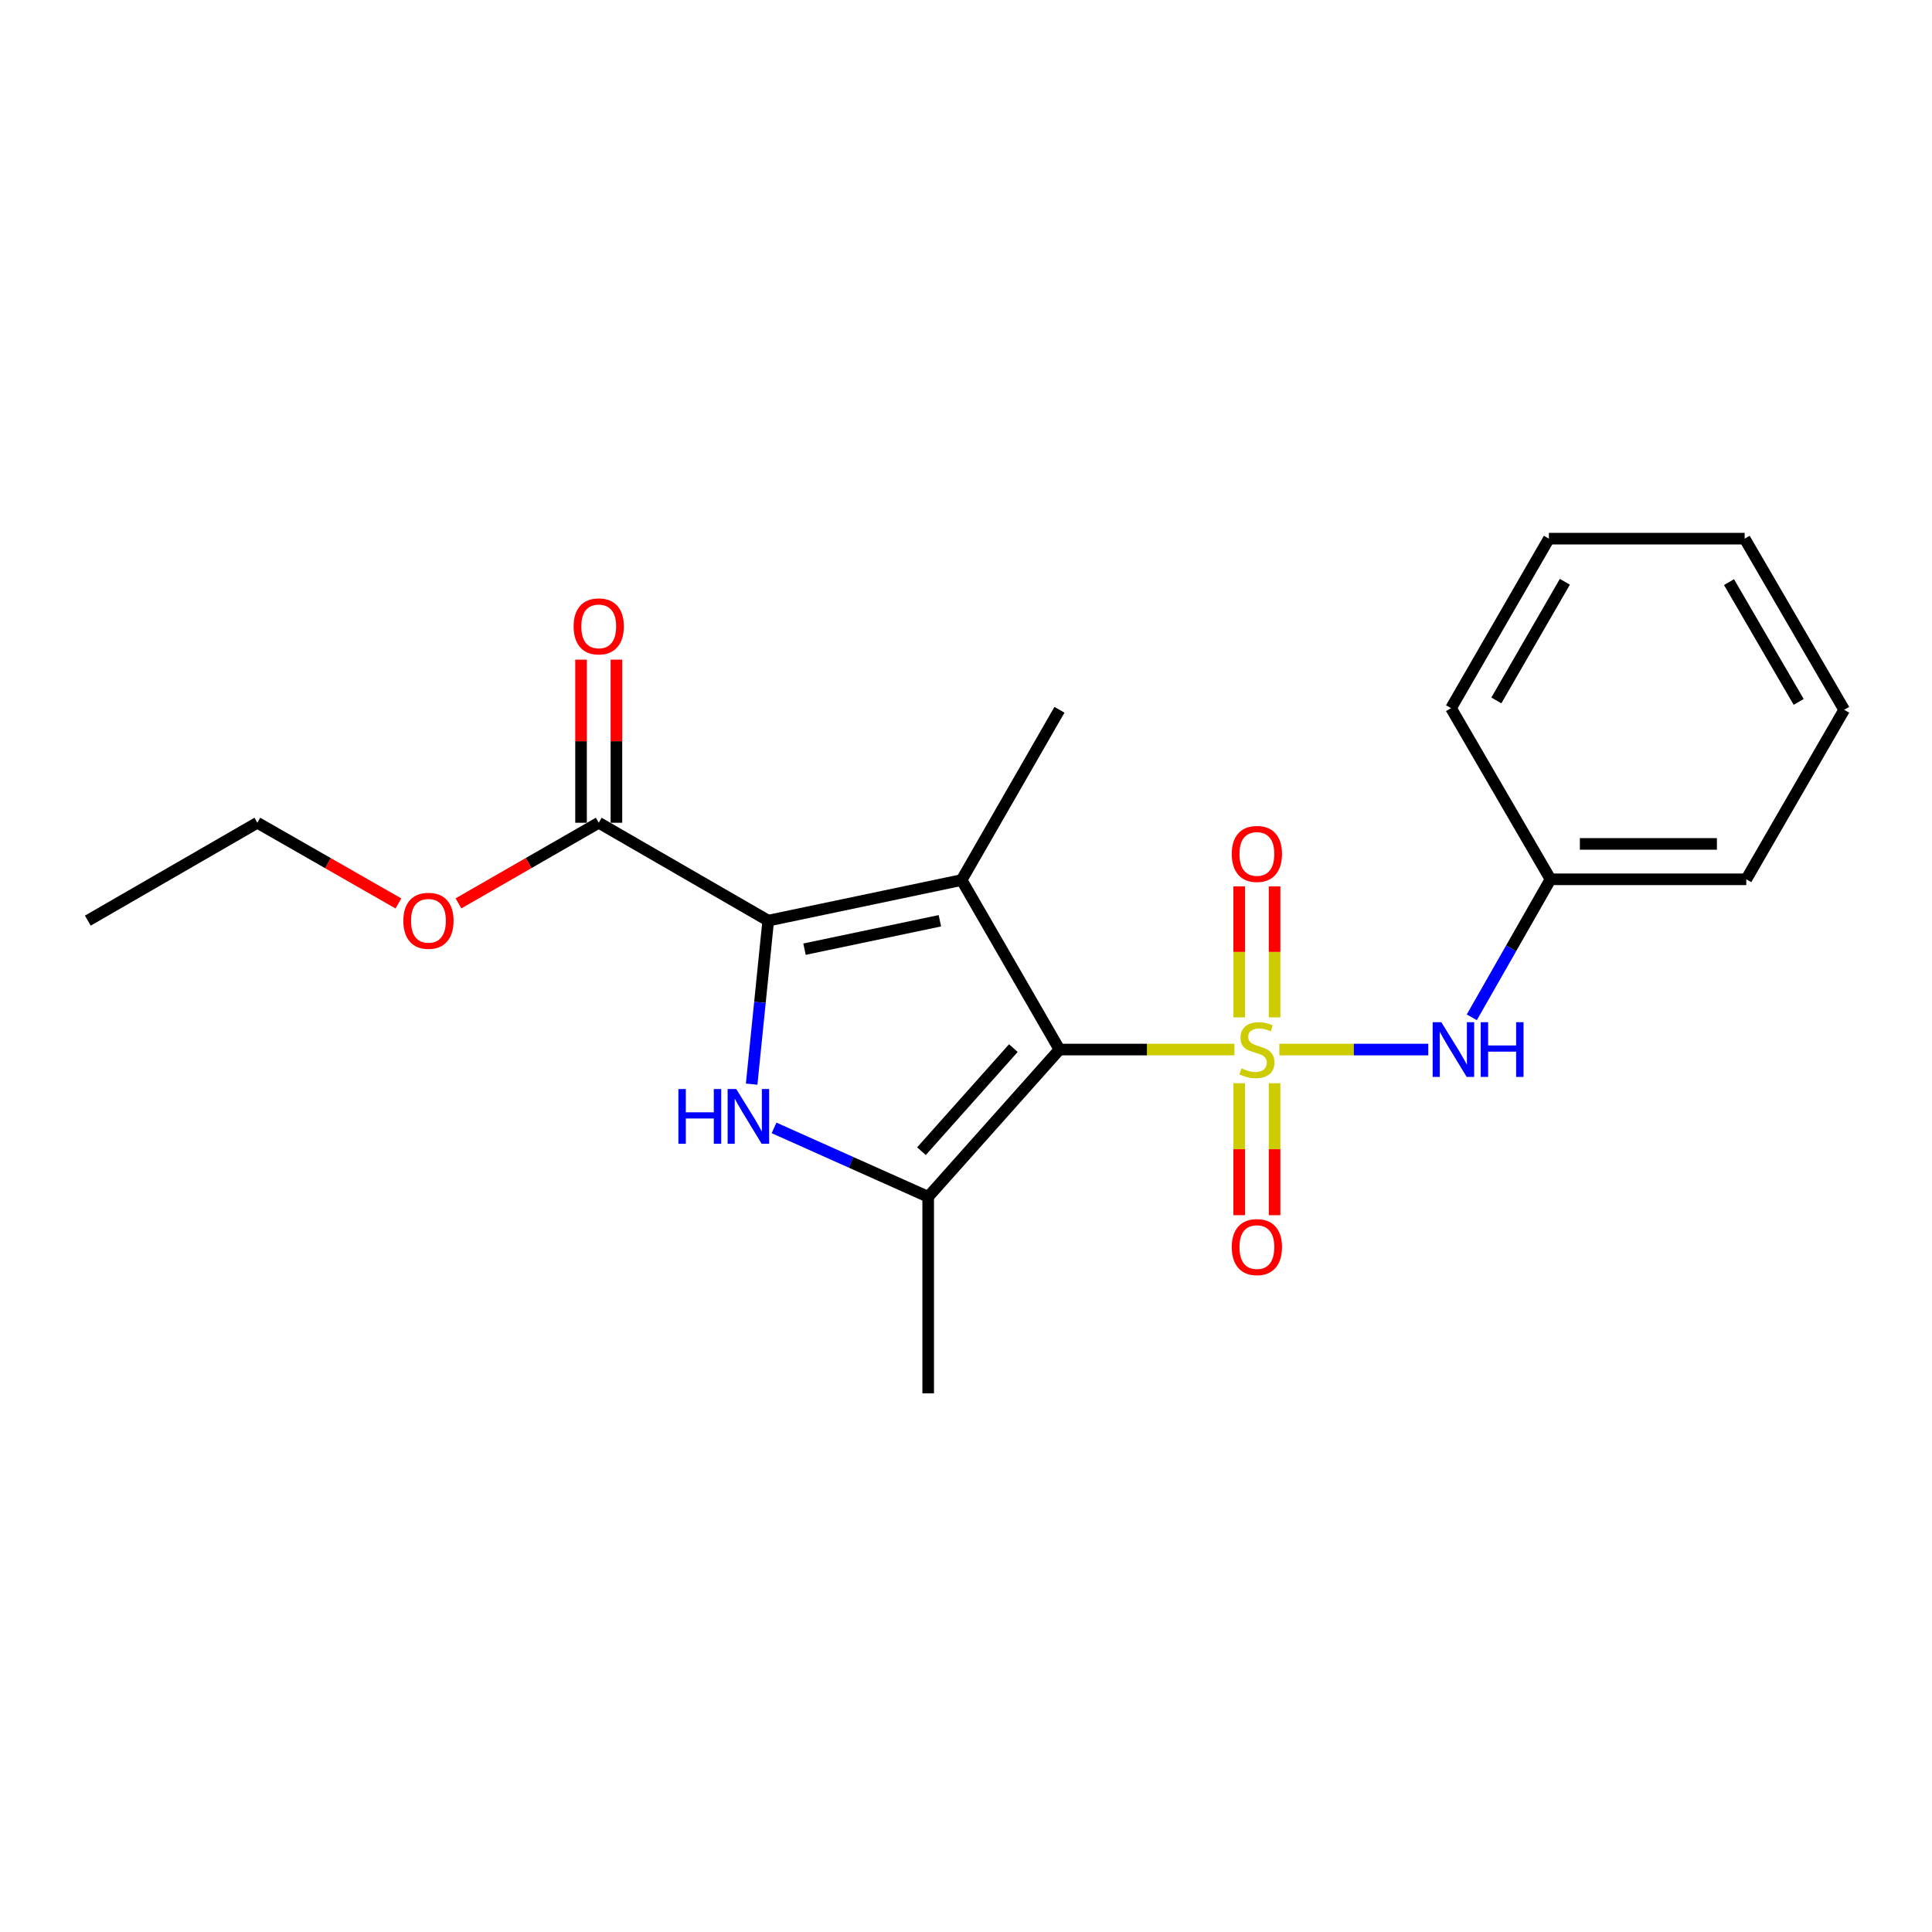 <?xml version='1.0' encoding='iso-8859-1'?>
<svg version='1.1' baseProfile='full'
              xmlns='http://www.w3.org/2000/svg'
                      xmlns:rdkit='http://www.rdkit.org/xml'
                      xmlns:xlink='http://www.w3.org/1999/xlink'
                  xml:space='preserve'
width='1000px' height='1000px' viewBox='0 0 1000 1000'>
<!-- END OF HEADER -->
<rect style='opacity:1.0;fill:#FFFFFF;stroke:none' width='1000' height='1000' x='0' y='0'> </rect>
<path class='bond-0' d='M 638.928,543.249 L 593.652,543.249' style='fill:none;fill-rule:evenodd;stroke:#CCCC00;stroke-width:6px;stroke-linecap:butt;stroke-linejoin:miter;stroke-opacity:1' />
<path class='bond-0' d='M 593.652,543.249 L 548.376,543.249' style='fill:none;fill-rule:evenodd;stroke:#000000;stroke-width:6px;stroke-linecap:butt;stroke-linejoin:miter;stroke-opacity:1' />
<path class='bond-5' d='M 662.185,543.249 L 700.736,543.249' style='fill:none;fill-rule:evenodd;stroke:#CCCC00;stroke-width:6px;stroke-linecap:butt;stroke-linejoin:miter;stroke-opacity:1' />
<path class='bond-5' d='M 700.736,543.249 L 739.288,543.249' style='fill:none;fill-rule:evenodd;stroke:#0000FF;stroke-width:6px;stroke-linecap:butt;stroke-linejoin:miter;stroke-opacity:1' />
<path class='bond-7' d='M 659.719,526.596 L 659.719,492.695' style='fill:none;fill-rule:evenodd;stroke:#CCCC00;stroke-width:6px;stroke-linecap:butt;stroke-linejoin:miter;stroke-opacity:1' />
<path class='bond-7' d='M 659.719,492.695 L 659.719,458.795' style='fill:none;fill-rule:evenodd;stroke:#FF0000;stroke-width:6px;stroke-linecap:butt;stroke-linejoin:miter;stroke-opacity:1' />
<path class='bond-7' d='M 641.406,526.596 L 641.406,492.695' style='fill:none;fill-rule:evenodd;stroke:#CCCC00;stroke-width:6px;stroke-linecap:butt;stroke-linejoin:miter;stroke-opacity:1' />
<path class='bond-7' d='M 641.406,492.695 L 641.406,458.795' style='fill:none;fill-rule:evenodd;stroke:#FF0000;stroke-width:6px;stroke-linecap:butt;stroke-linejoin:miter;stroke-opacity:1' />
<path class='bond-8' d='M 641.406,560.683 L 641.406,594.829' style='fill:none;fill-rule:evenodd;stroke:#CCCC00;stroke-width:6px;stroke-linecap:butt;stroke-linejoin:miter;stroke-opacity:1' />
<path class='bond-8' d='M 641.406,594.829 L 641.406,628.976' style='fill:none;fill-rule:evenodd;stroke:#FF0000;stroke-width:6px;stroke-linecap:butt;stroke-linejoin:miter;stroke-opacity:1' />
<path class='bond-8' d='M 659.719,560.683 L 659.719,594.829' style='fill:none;fill-rule:evenodd;stroke:#CCCC00;stroke-width:6px;stroke-linecap:butt;stroke-linejoin:miter;stroke-opacity:1' />
<path class='bond-8' d='M 659.719,594.829 L 659.719,628.976' style='fill:none;fill-rule:evenodd;stroke:#FF0000;stroke-width:6px;stroke-linecap:butt;stroke-linejoin:miter;stroke-opacity:1' />
<path class='bond-1' d='M 548.376,543.249 L 497.731,455.51' style='fill:none;fill-rule:evenodd;stroke:#000000;stroke-width:6px;stroke-linecap:butt;stroke-linejoin:miter;stroke-opacity:1' />
<path class='bond-4' d='M 548.376,543.249 L 480.426,619.471' style='fill:none;fill-rule:evenodd;stroke:#000000;stroke-width:6px;stroke-linecap:butt;stroke-linejoin:miter;stroke-opacity:1' />
<path class='bond-4' d='M 524.514,542.496 L 476.949,595.852' style='fill:none;fill-rule:evenodd;stroke:#000000;stroke-width:6px;stroke-linecap:butt;stroke-linejoin:miter;stroke-opacity:1' />
<path class='bond-2' d='M 497.731,455.51 L 397.631,476.519' style='fill:none;fill-rule:evenodd;stroke:#000000;stroke-width:6px;stroke-linecap:butt;stroke-linejoin:miter;stroke-opacity:1' />
<path class='bond-2' d='M 486.478,476.584 L 416.408,491.29' style='fill:none;fill-rule:evenodd;stroke:#000000;stroke-width:6px;stroke-linecap:butt;stroke-linejoin:miter;stroke-opacity:1' />
<path class='bond-10' d='M 497.731,455.51 L 548.376,367.384' style='fill:none;fill-rule:evenodd;stroke:#000000;stroke-width:6px;stroke-linecap:butt;stroke-linejoin:miter;stroke-opacity:1' />
<path class='bond-6' d='M 397.631,476.519 L 309.902,425.853' style='fill:none;fill-rule:evenodd;stroke:#000000;stroke-width:6px;stroke-linecap:butt;stroke-linejoin:miter;stroke-opacity:1' />
<path class='bond-21' d='M 397.631,476.519 L 393.34,518.831' style='fill:none;fill-rule:evenodd;stroke:#000000;stroke-width:6px;stroke-linecap:butt;stroke-linejoin:miter;stroke-opacity:1' />
<path class='bond-21' d='M 393.34,518.831 L 389.05,561.144' style='fill:none;fill-rule:evenodd;stroke:#0000FF;stroke-width:6px;stroke-linecap:butt;stroke-linejoin:miter;stroke-opacity:1' />
<path class='bond-3' d='M 400.644,583.793 L 440.535,601.632' style='fill:none;fill-rule:evenodd;stroke:#0000FF;stroke-width:6px;stroke-linecap:butt;stroke-linejoin:miter;stroke-opacity:1' />
<path class='bond-3' d='M 440.535,601.632 L 480.426,619.471' style='fill:none;fill-rule:evenodd;stroke:#000000;stroke-width:6px;stroke-linecap:butt;stroke-linejoin:miter;stroke-opacity:1' />
<path class='bond-13' d='M 480.426,619.471 L 480.426,721.189' style='fill:none;fill-rule:evenodd;stroke:#000000;stroke-width:6px;stroke-linecap:butt;stroke-linejoin:miter;stroke-opacity:1' />
<path class='bond-11' d='M 761.802,526.553 L 782.17,490.838' style='fill:none;fill-rule:evenodd;stroke:#0000FF;stroke-width:6px;stroke-linecap:butt;stroke-linejoin:miter;stroke-opacity:1' />
<path class='bond-11' d='M 782.17,490.838 L 802.539,455.123' style='fill:none;fill-rule:evenodd;stroke:#000000;stroke-width:6px;stroke-linecap:butt;stroke-linejoin:miter;stroke-opacity:1' />
<path class='bond-9' d='M 319.059,425.853 L 319.059,383.646' style='fill:none;fill-rule:evenodd;stroke:#000000;stroke-width:6px;stroke-linecap:butt;stroke-linejoin:miter;stroke-opacity:1' />
<path class='bond-9' d='M 319.059,383.646 L 319.059,341.438' style='fill:none;fill-rule:evenodd;stroke:#FF0000;stroke-width:6px;stroke-linecap:butt;stroke-linejoin:miter;stroke-opacity:1' />
<path class='bond-9' d='M 300.746,425.853 L 300.746,383.646' style='fill:none;fill-rule:evenodd;stroke:#000000;stroke-width:6px;stroke-linecap:butt;stroke-linejoin:miter;stroke-opacity:1' />
<path class='bond-9' d='M 300.746,383.646 L 300.746,341.438' style='fill:none;fill-rule:evenodd;stroke:#FF0000;stroke-width:6px;stroke-linecap:butt;stroke-linejoin:miter;stroke-opacity:1' />
<path class='bond-12' d='M 309.902,425.853 L 273.605,446.719' style='fill:none;fill-rule:evenodd;stroke:#000000;stroke-width:6px;stroke-linecap:butt;stroke-linejoin:miter;stroke-opacity:1' />
<path class='bond-12' d='M 273.605,446.719 L 237.308,467.585' style='fill:none;fill-rule:evenodd;stroke:#FF0000;stroke-width:6px;stroke-linecap:butt;stroke-linejoin:miter;stroke-opacity:1' />
<path class='bond-15' d='M 802.539,455.123 L 903.87,455.123' style='fill:none;fill-rule:evenodd;stroke:#000000;stroke-width:6px;stroke-linecap:butt;stroke-linejoin:miter;stroke-opacity:1' />
<path class='bond-15' d='M 817.738,436.81 L 888.67,436.81' style='fill:none;fill-rule:evenodd;stroke:#000000;stroke-width:6px;stroke-linecap:butt;stroke-linejoin:miter;stroke-opacity:1' />
<path class='bond-16' d='M 802.539,455.123 L 751.049,366.54' style='fill:none;fill-rule:evenodd;stroke:#000000;stroke-width:6px;stroke-linecap:butt;stroke-linejoin:miter;stroke-opacity:1' />
<path class='bond-14' d='M 206.216,467.622 L 169.71,446.738' style='fill:none;fill-rule:evenodd;stroke:#FF0000;stroke-width:6px;stroke-linecap:butt;stroke-linejoin:miter;stroke-opacity:1' />
<path class='bond-14' d='M 169.71,446.738 L 133.204,425.853' style='fill:none;fill-rule:evenodd;stroke:#000000;stroke-width:6px;stroke-linecap:butt;stroke-linejoin:miter;stroke-opacity:1' />
<path class='bond-17' d='M 133.204,425.853 L 45.455,476.519' style='fill:none;fill-rule:evenodd;stroke:#000000;stroke-width:6px;stroke-linecap:butt;stroke-linejoin:miter;stroke-opacity:1' />
<path class='bond-18' d='M 903.87,455.123 L 954.545,367.384' style='fill:none;fill-rule:evenodd;stroke:#000000;stroke-width:6px;stroke-linecap:butt;stroke-linejoin:miter;stroke-opacity:1' />
<path class='bond-19' d='M 751.049,366.54 L 801.704,278.811' style='fill:none;fill-rule:evenodd;stroke:#000000;stroke-width:6px;stroke-linecap:butt;stroke-linejoin:miter;stroke-opacity:1' />
<path class='bond-19' d='M 774.506,362.538 L 809.965,301.128' style='fill:none;fill-rule:evenodd;stroke:#000000;stroke-width:6px;stroke-linecap:butt;stroke-linejoin:miter;stroke-opacity:1' />
<path class='bond-22' d='M 954.545,367.384 L 903.035,278.811' style='fill:none;fill-rule:evenodd;stroke:#000000;stroke-width:6px;stroke-linecap:butt;stroke-linejoin:miter;stroke-opacity:1' />
<path class='bond-22' d='M 930.988,363.305 L 894.931,301.303' style='fill:none;fill-rule:evenodd;stroke:#000000;stroke-width:6px;stroke-linecap:butt;stroke-linejoin:miter;stroke-opacity:1' />
<path class='bond-20' d='M 801.704,278.811 L 903.035,278.811' style='fill:none;fill-rule:evenodd;stroke:#000000;stroke-width:6px;stroke-linecap:butt;stroke-linejoin:miter;stroke-opacity:1' />
<path  class='atom-0' d='M 642.562 552.969
Q 642.882 553.089, 644.202 553.649
Q 645.522 554.209, 646.962 554.569
Q 648.442 554.889, 649.882 554.889
Q 652.562 554.889, 654.122 553.609
Q 655.682 552.289, 655.682 550.009
Q 655.682 548.449, 654.882 547.489
Q 654.122 546.529, 652.922 546.009
Q 651.722 545.489, 649.722 544.889
Q 647.202 544.129, 645.682 543.409
Q 644.202 542.689, 643.122 541.169
Q 642.082 539.649, 642.082 537.089
Q 642.082 533.529, 644.482 531.329
Q 646.922 529.129, 651.722 529.129
Q 655.002 529.129, 658.722 530.689
L 657.802 533.769
Q 654.402 532.369, 651.842 532.369
Q 649.082 532.369, 647.562 533.529
Q 646.042 534.649, 646.082 536.609
Q 646.082 538.129, 646.842 539.049
Q 647.642 539.969, 648.762 540.489
Q 649.922 541.009, 651.842 541.609
Q 654.402 542.409, 655.922 543.209
Q 657.442 544.009, 658.522 545.649
Q 659.642 547.249, 659.642 550.009
Q 659.642 553.929, 657.002 556.049
Q 654.402 558.129, 650.042 558.129
Q 647.522 558.129, 645.602 557.569
Q 643.722 557.049, 641.482 556.129
L 642.562 552.969
' fill='#CCCC00'/>
<path  class='atom-4' d='M 351.136 563.69
L 354.976 563.69
L 354.976 575.73
L 369.456 575.73
L 369.456 563.69
L 373.296 563.69
L 373.296 592.01
L 369.456 592.01
L 369.456 578.93
L 354.976 578.93
L 354.976 592.01
L 351.136 592.01
L 351.136 563.69
' fill='#0000FF'/>
<path  class='atom-4' d='M 381.096 563.69
L 390.376 578.69
Q 391.296 580.17, 392.776 582.85
Q 394.256 585.53, 394.336 585.69
L 394.336 563.69
L 398.096 563.69
L 398.096 592.01
L 394.216 592.01
L 384.256 575.61
Q 383.096 573.69, 381.856 571.49
Q 380.656 569.29, 380.296 568.61
L 380.296 592.01
L 376.616 592.01
L 376.616 563.69
L 381.096 563.69
' fill='#0000FF'/>
<path  class='atom-6' d='M 746.02 529.089
L 755.3 544.089
Q 756.22 545.569, 757.7 548.249
Q 759.18 550.929, 759.26 551.089
L 759.26 529.089
L 763.02 529.089
L 763.02 557.409
L 759.14 557.409
L 749.18 541.009
Q 748.02 539.089, 746.78 536.889
Q 745.58 534.689, 745.22 534.009
L 745.22 557.409
L 741.54 557.409
L 741.54 529.089
L 746.02 529.089
' fill='#0000FF'/>
<path  class='atom-6' d='M 766.42 529.089
L 770.26 529.089
L 770.26 541.129
L 784.74 541.129
L 784.74 529.089
L 788.58 529.089
L 788.58 557.409
L 784.74 557.409
L 784.74 544.329
L 770.26 544.329
L 770.26 557.409
L 766.42 557.409
L 766.42 529.089
' fill='#0000FF'/>
<path  class='atom-8' d='M 637.562 441.998
Q 637.562 435.198, 640.922 431.398
Q 644.282 427.598, 650.562 427.598
Q 656.842 427.598, 660.202 431.398
Q 663.562 435.198, 663.562 441.998
Q 663.562 448.878, 660.162 452.798
Q 656.762 456.678, 650.562 456.678
Q 644.322 456.678, 640.922 452.798
Q 637.562 448.918, 637.562 441.998
M 650.562 453.478
Q 654.882 453.478, 657.202 450.598
Q 659.562 447.678, 659.562 441.998
Q 659.562 436.438, 657.202 433.638
Q 654.882 430.798, 650.562 430.798
Q 646.242 430.798, 643.882 433.598
Q 641.562 436.398, 641.562 441.998
Q 641.562 447.718, 643.882 450.598
Q 646.242 453.478, 650.562 453.478
' fill='#FF0000'/>
<path  class='atom-9' d='M 637.562 645.494
Q 637.562 638.694, 640.922 634.894
Q 644.282 631.094, 650.562 631.094
Q 656.842 631.094, 660.202 634.894
Q 663.562 638.694, 663.562 645.494
Q 663.562 652.374, 660.162 656.294
Q 656.762 660.174, 650.562 660.174
Q 644.322 660.174, 640.922 656.294
Q 637.562 652.414, 637.562 645.494
M 650.562 656.974
Q 654.882 656.974, 657.202 654.094
Q 659.562 651.174, 659.562 645.494
Q 659.562 639.934, 657.202 637.134
Q 654.882 634.294, 650.562 634.294
Q 646.242 634.294, 643.882 637.094
Q 641.562 639.894, 641.562 645.494
Q 641.562 651.214, 643.882 654.094
Q 646.242 656.974, 650.562 656.974
' fill='#FF0000'/>
<path  class='atom-10' d='M 296.902 324.216
Q 296.902 317.416, 300.262 313.616
Q 303.622 309.816, 309.902 309.816
Q 316.182 309.816, 319.542 313.616
Q 322.902 317.416, 322.902 324.216
Q 322.902 331.096, 319.502 335.016
Q 316.102 338.896, 309.902 338.896
Q 303.662 338.896, 300.262 335.016
Q 296.902 331.136, 296.902 324.216
M 309.902 335.696
Q 314.222 335.696, 316.542 332.816
Q 318.902 329.896, 318.902 324.216
Q 318.902 318.656, 316.542 315.856
Q 314.222 313.016, 309.902 313.016
Q 305.582 313.016, 303.222 315.816
Q 300.902 318.616, 300.902 324.216
Q 300.902 329.936, 303.222 332.816
Q 305.582 335.696, 309.902 335.696
' fill='#FF0000'/>
<path  class='atom-13' d='M 208.767 476.599
Q 208.767 469.799, 212.127 465.999
Q 215.487 462.199, 221.767 462.199
Q 228.047 462.199, 231.407 465.999
Q 234.767 469.799, 234.767 476.599
Q 234.767 483.479, 231.367 487.399
Q 227.967 491.279, 221.767 491.279
Q 215.527 491.279, 212.127 487.399
Q 208.767 483.519, 208.767 476.599
M 221.767 488.079
Q 226.087 488.079, 228.407 485.199
Q 230.767 482.279, 230.767 476.599
Q 230.767 471.039, 228.407 468.239
Q 226.087 465.399, 221.767 465.399
Q 217.447 465.399, 215.087 468.199
Q 212.767 470.999, 212.767 476.599
Q 212.767 482.319, 215.087 485.199
Q 217.447 488.079, 221.767 488.079
' fill='#FF0000'/>
</svg>
